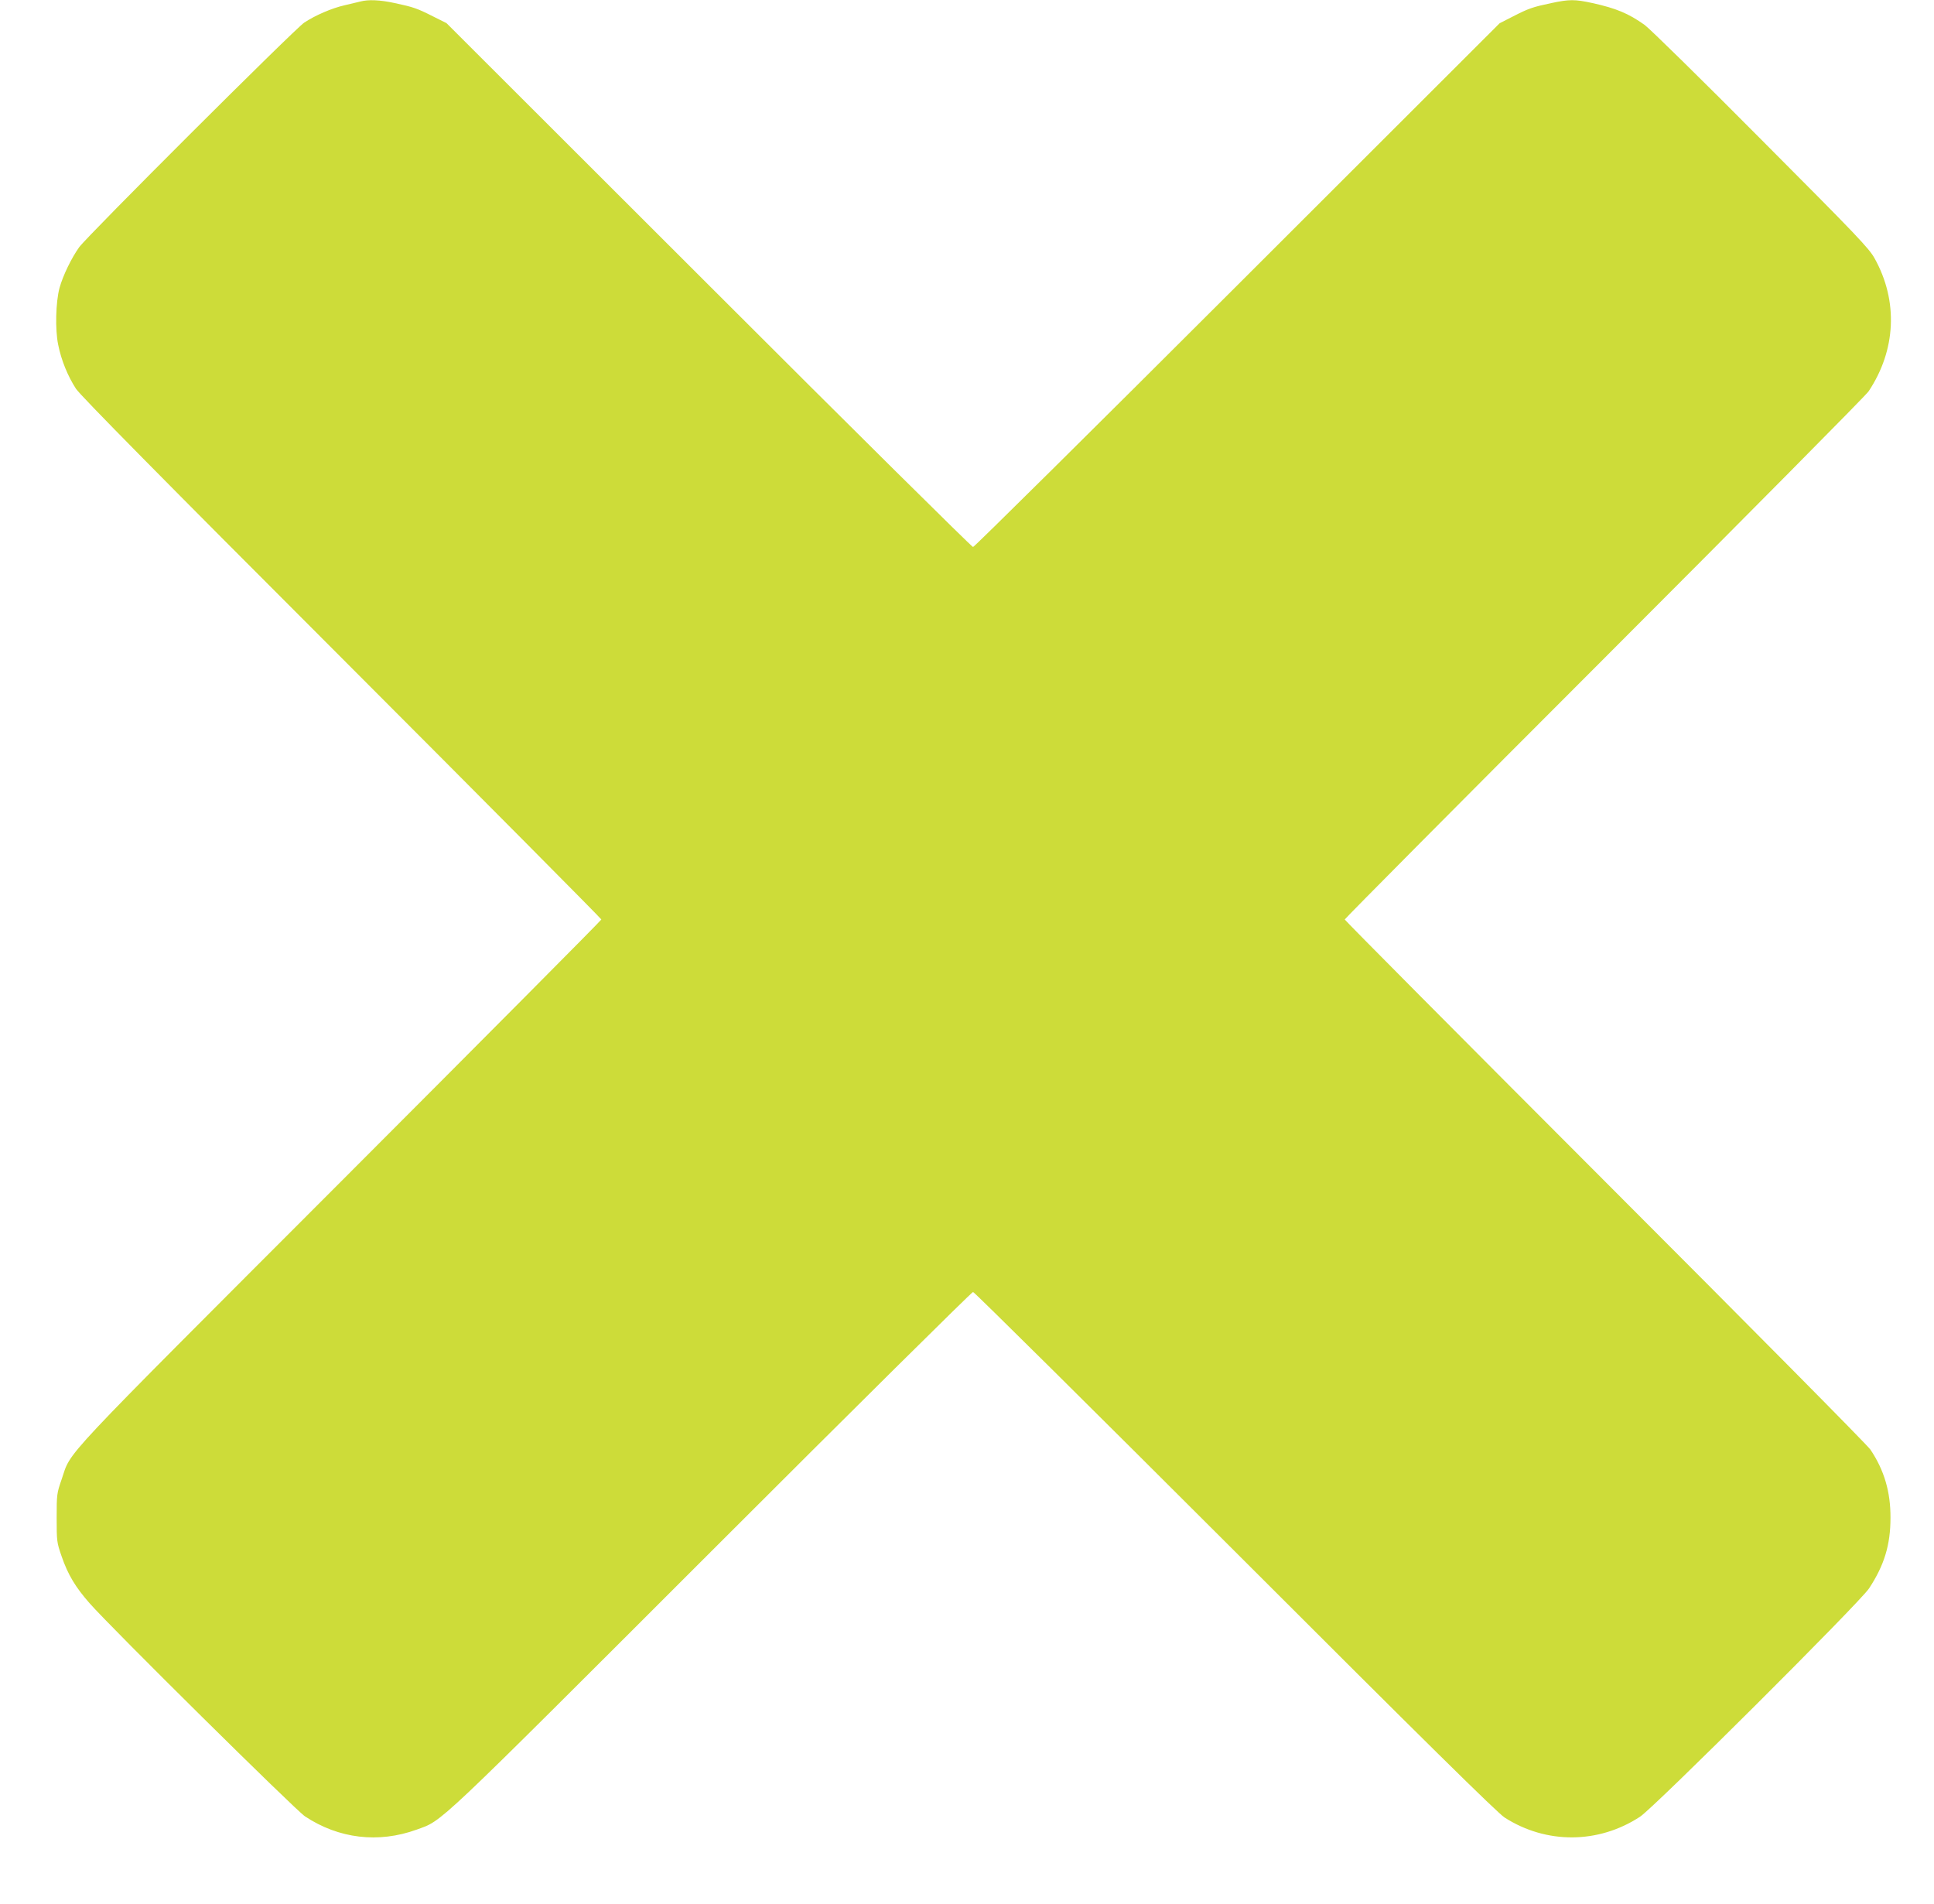 <?xml version="1.0" standalone="no"?>
<!DOCTYPE svg PUBLIC "-//W3C//DTD SVG 20010904//EN"
 "http://www.w3.org/TR/2001/REC-SVG-20010904/DTD/svg10.dtd">
<svg version="1.0" xmlns="http://www.w3.org/2000/svg"
 width="1280pt" height="1260pt" viewBox="0 0 1280 1260"
 preserveAspectRatio="xMidYMid meet">
<g transform="translate(0,1260) scale(0.1,-0.1)"
fill="#cddc39" stroke="none">
<path d="M2385 12590 c-16 -4 -64 -15 -105 -25 -84 -19 -195 -67 -267 -115
-65 -44 -1433 -1409 -1489 -1486 -52 -73 -107 -187 -130 -269 -25 -93 -30
-275 -9 -376 20 -102 64 -209 118 -292 28 -43 565 -588 1759 -1782 945 -946
1718 -1725 1718 -1730 0 -5 -778 -788 -1729 -1740 -1898 -1900 -1775 -1768
-1843 -1965 -32 -92 -33 -100 -33 -255 0 -155 1 -163 33 -255 42 -122 92 -204
185 -310 145 -165 1360 -1366 1425 -1410 223 -148 486 -180 740 -88 175 64 94
-13 1952 1844 943 943 1722 1714 1730 1714 8 0 789 -774 1735 -1719 1253
-1253 1737 -1730 1783 -1759 276 -177 621 -175 896 5 93 60 1452 1415 1516
1511 100 152 142 287 142 467 1 172 -42 317 -133 452 -17 27 -807 824 -1755
1773 -948 949 -1724 1730 -1724 1735 0 5 773 784 1719 1730 945 946 1732 1740
1748 1765 182 273 197 598 40 880 -37 67 -114 148 -752 788 -390 393 -737 733
-770 757 -107 76 -188 110 -347 145 -115 25 -151 25 -269 0 -127 -27 -150 -35
-254 -88 l-90 -46 -1735 -1733 c-954 -953 -1742 -1733 -1750 -1733 -8 0 -796
780 -1750 1734 l-1735 1733 -90 45 c-105 53 -128 61 -254 88 -97 21 -174 24
-226 10z"/>
</g>
</svg>
